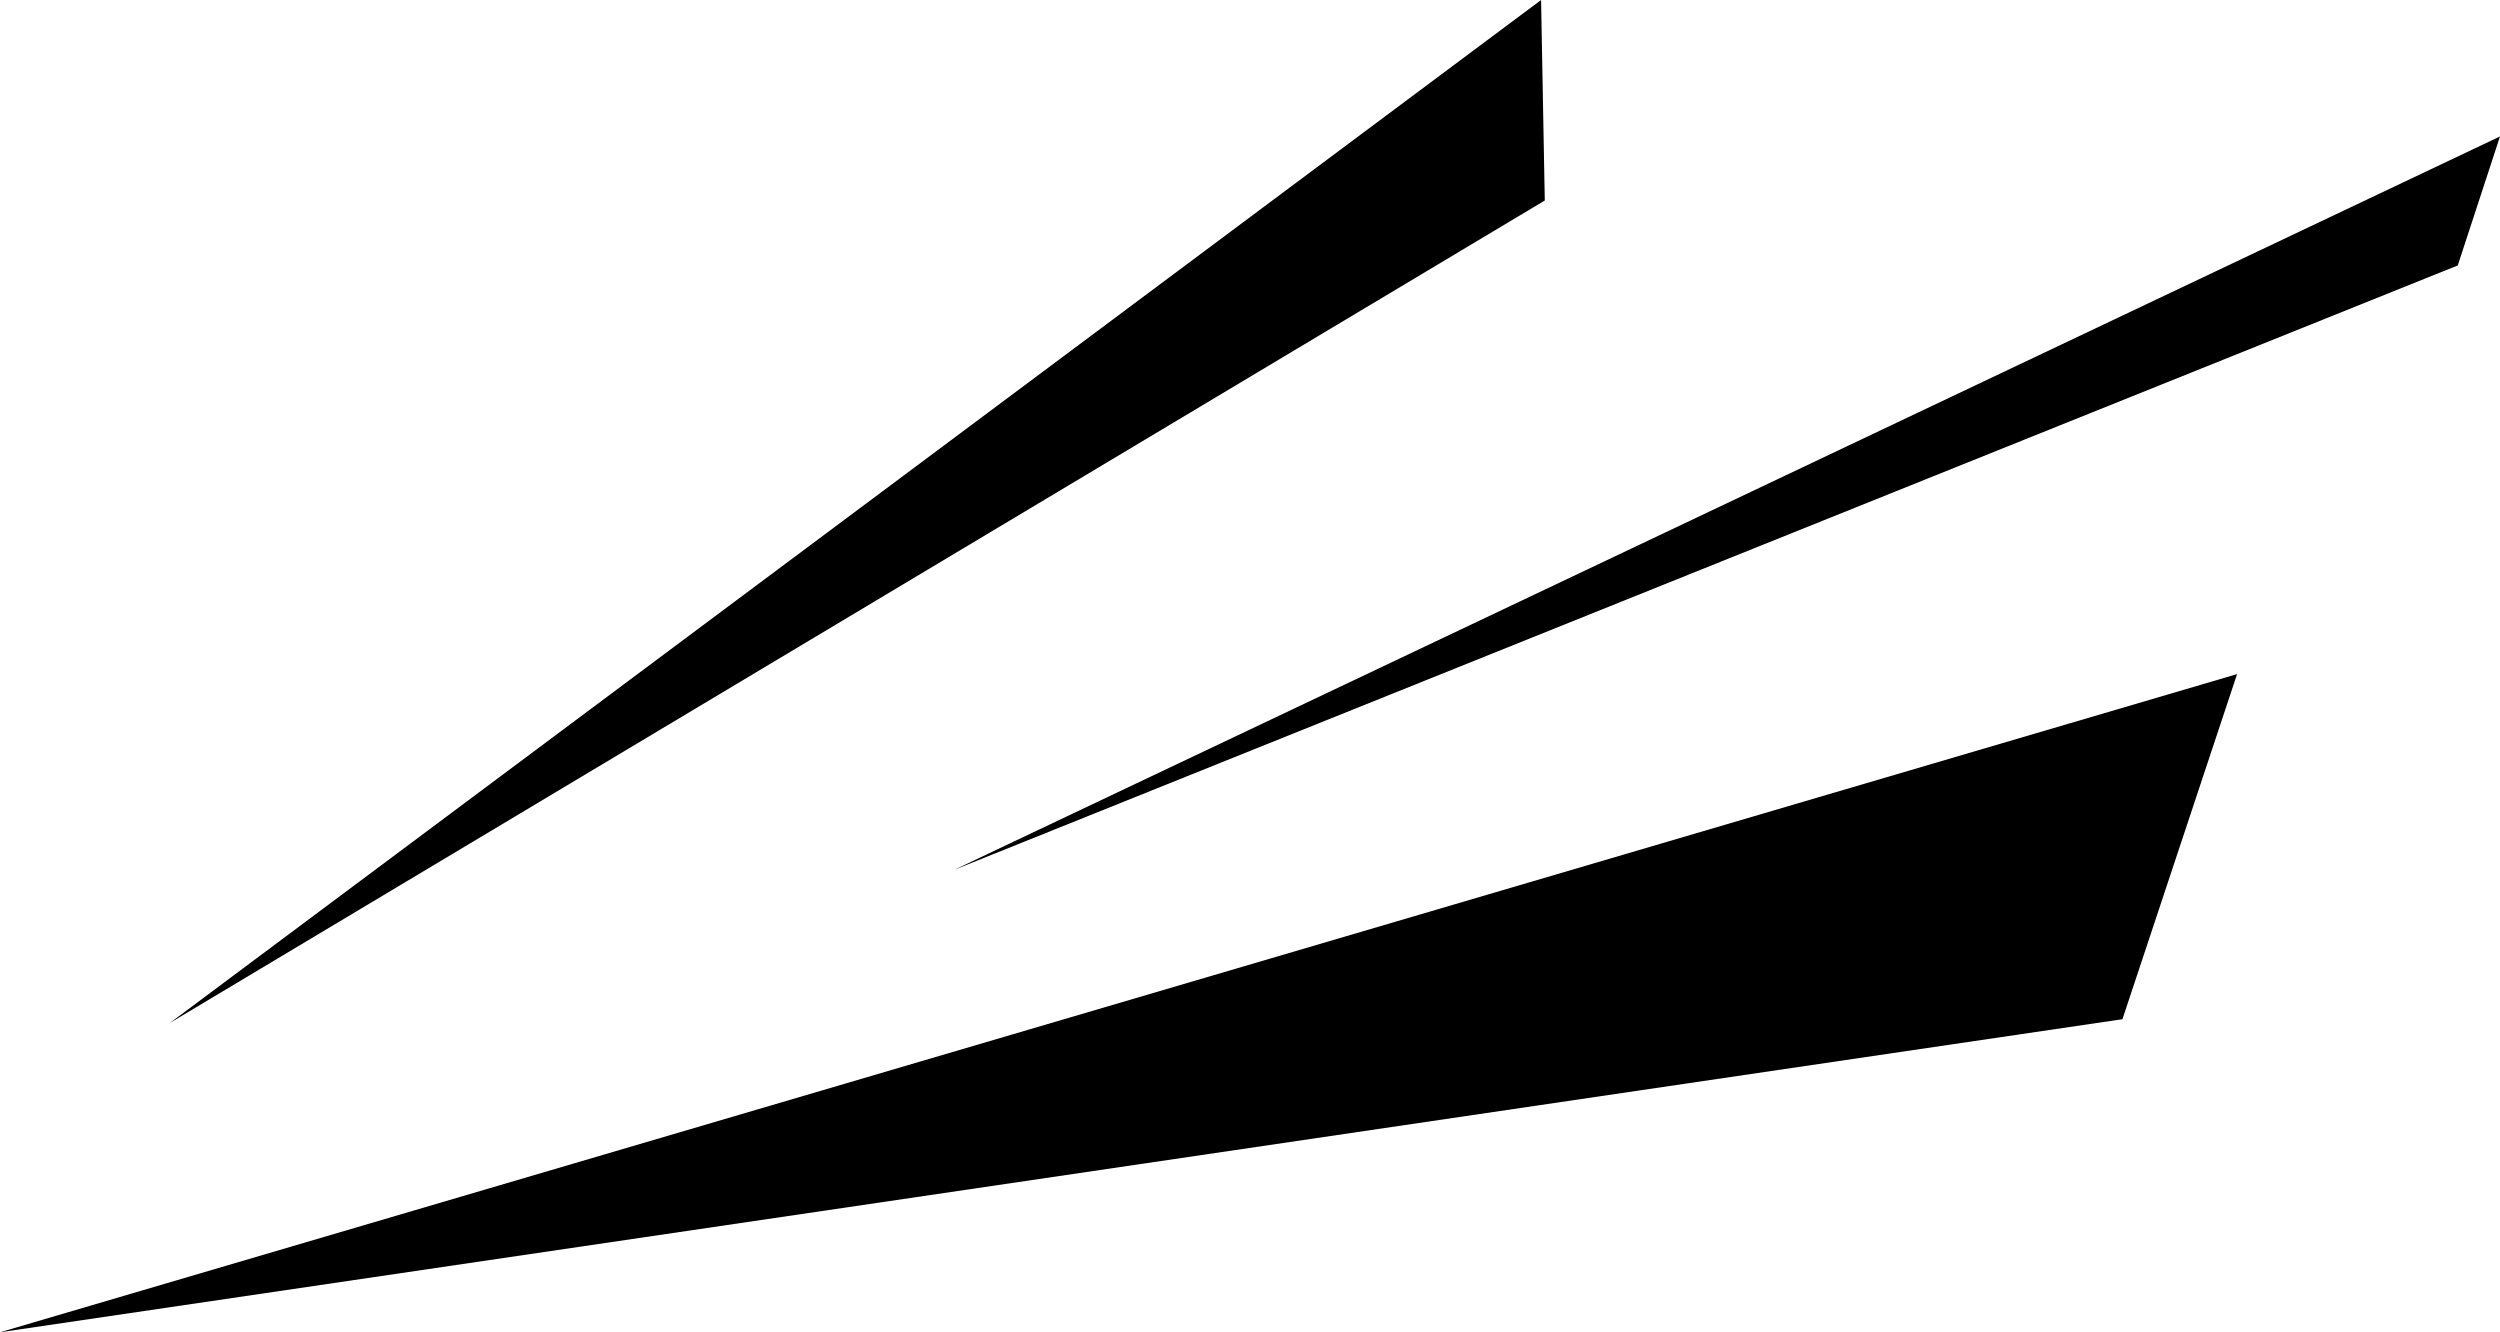 <svg xmlns="http://www.w3.org/2000/svg" width="125.767" height="67.022" viewBox="0 0 125.767 67.022"><title>parts9</title><polygon points="0 67.022 112.54 33.912 106.773 51.273 0 67.022"/><polygon points="8.542 51.465 77.527 0 77.713 10.087 8.542 51.465"/><polygon points="47.993 43.763 125.767 6.864 123.642 13.353 47.993 43.763"/></svg>